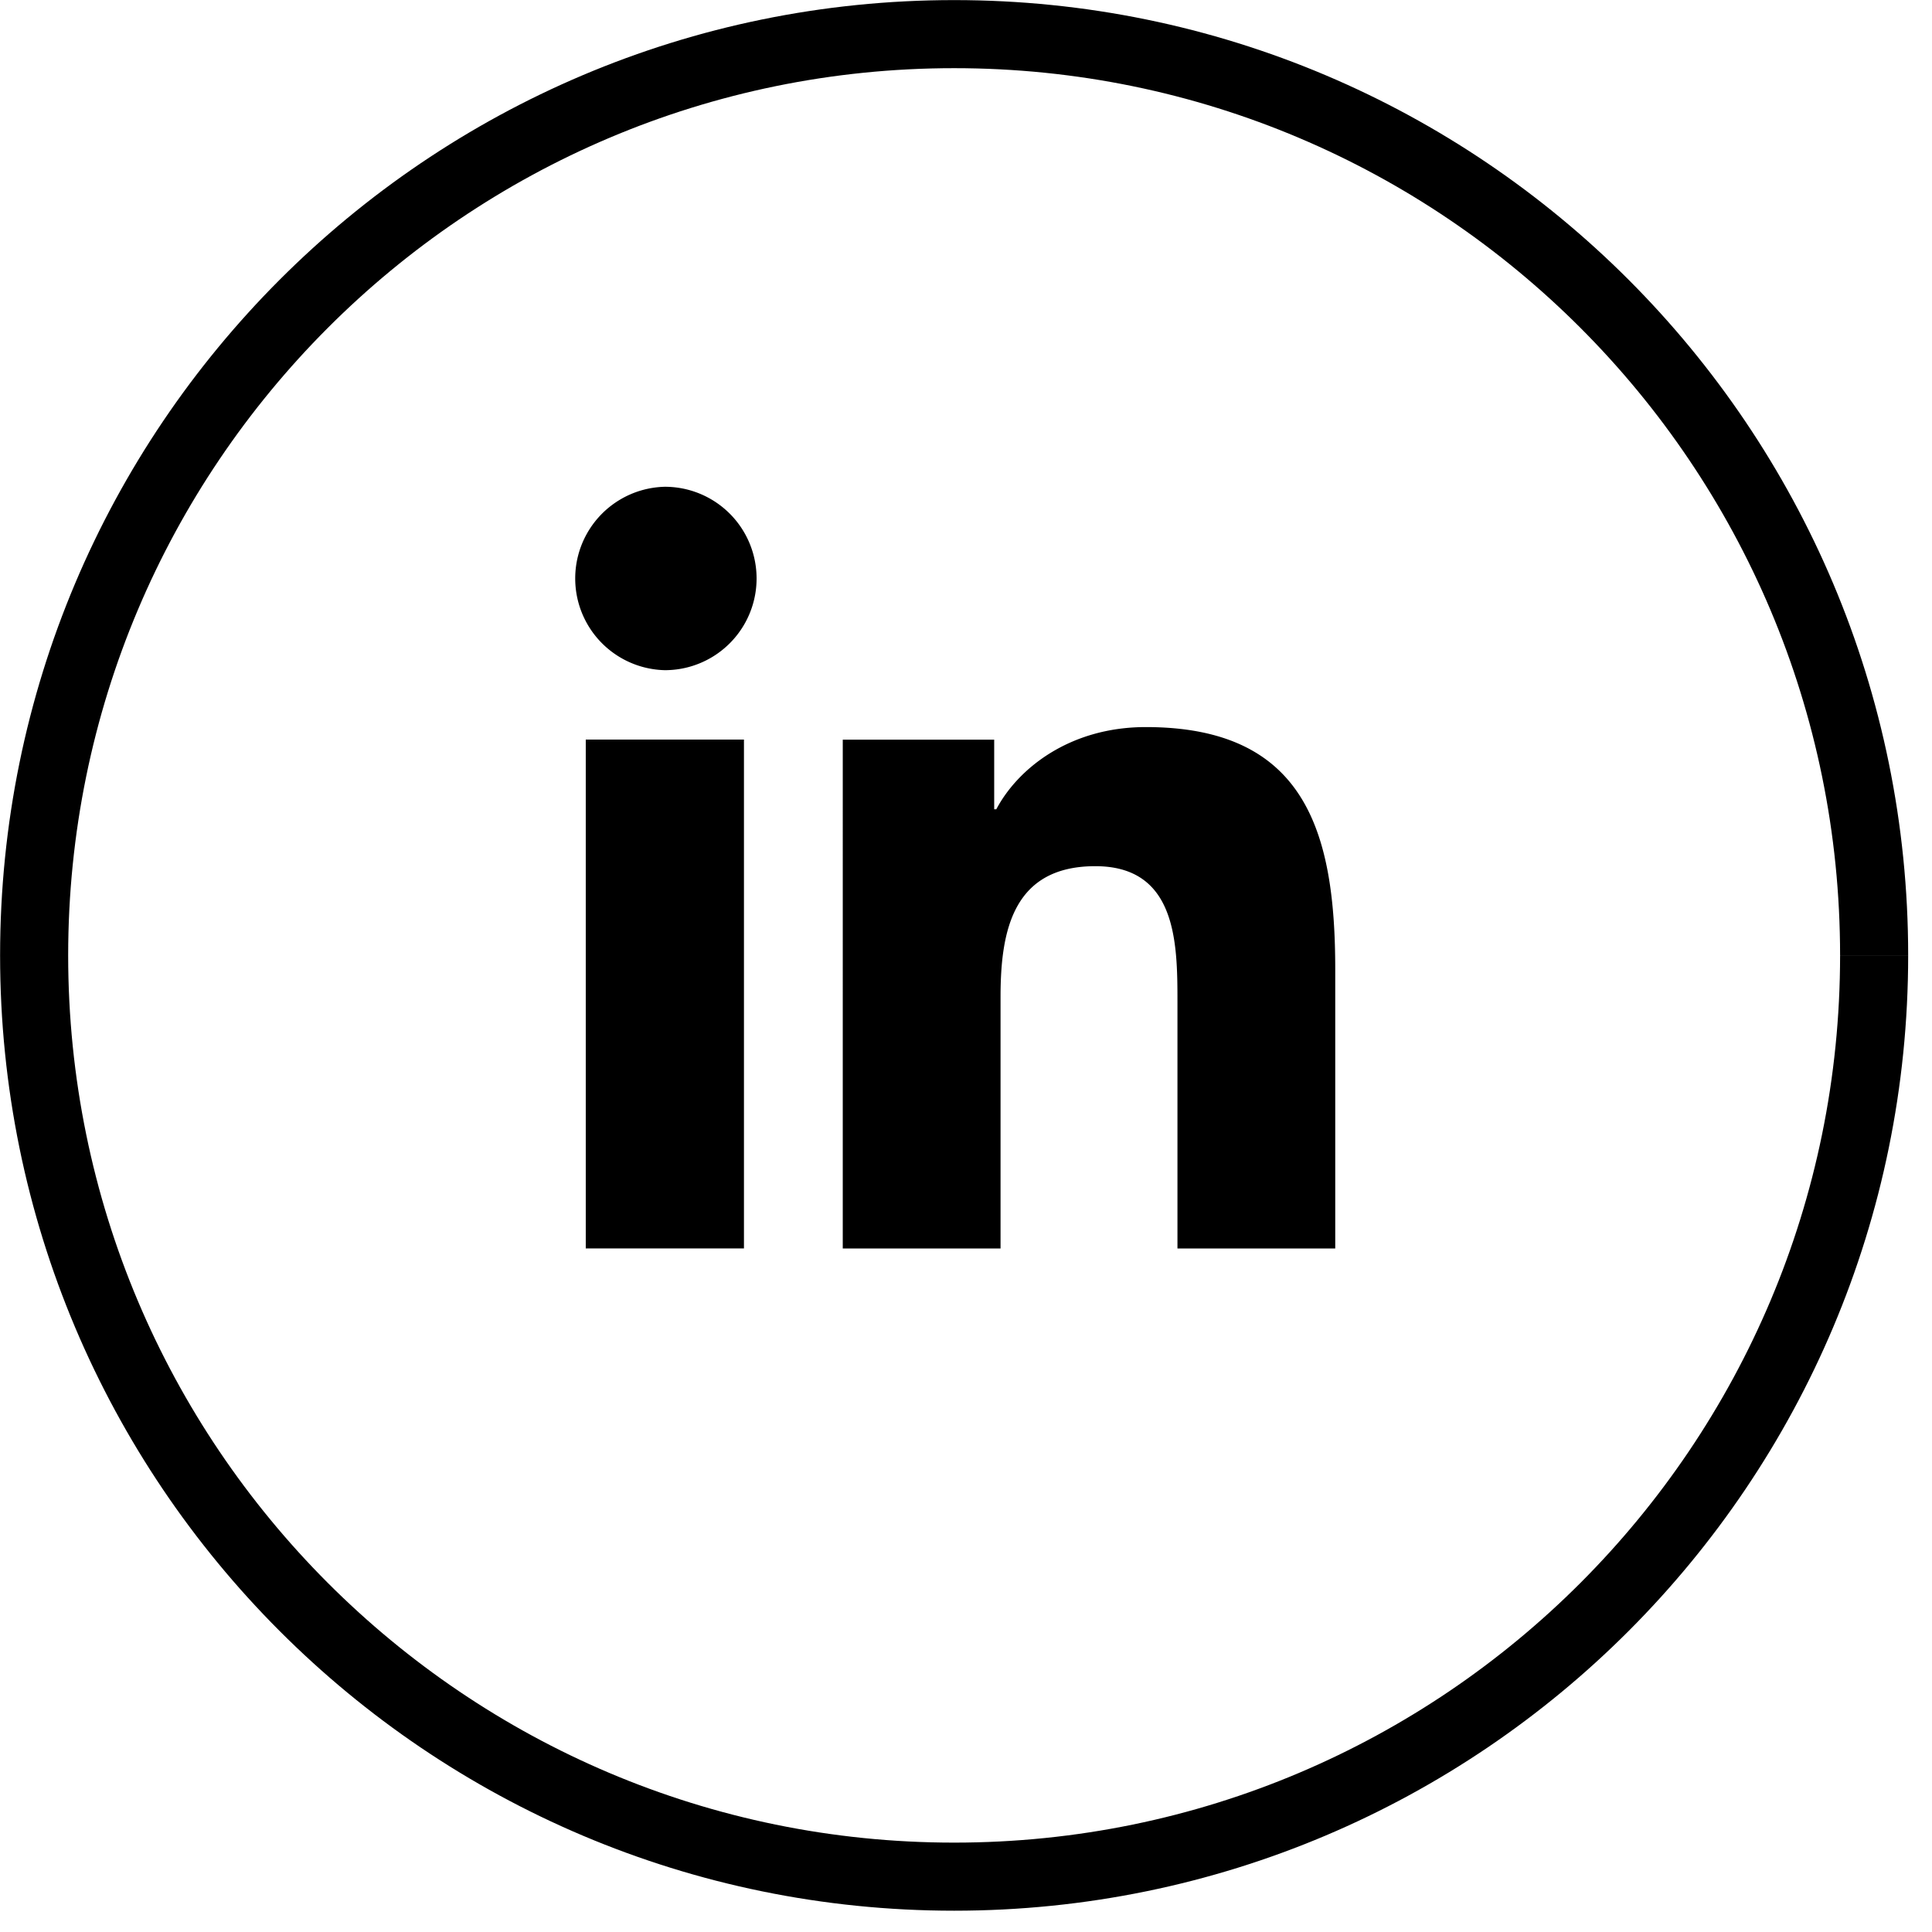 <svg xmlns="http://www.w3.org/2000/svg" width="42" height="42" fill="none" viewBox="0 0 42 42"><path stroke="#000" stroke-width="1.48" d="M40.742 20.77c0 11.06-8.954 20.027-20 20.027-11.045 0-20-8.966-20-20.027 0-11.062 8.955-20.028 20-20.028 11.046 0 20 8.966 20 20.027"/><path fill="#000" fill-rule="evenodd" d="M14.454 10.582a1.993 1.993 0 1 1 0 3.987 1.994 1.994 0 0 1 0-3.987zm-1.72 16.558h3.439V16.078h-3.439V27.14zm5.586-11.06h3.293v1.513h.046c.459-.871 1.578-1.787 3.25-1.787 3.477 0 4.118 2.29 4.118 5.268v6.067h-3.43v-5.377c0-1.285-.026-2.934-1.786-2.934-1.786 0-2.06 1.397-2.06 2.84v5.471h-3.43V16.08z" clip-rule="evenodd"/></svg>